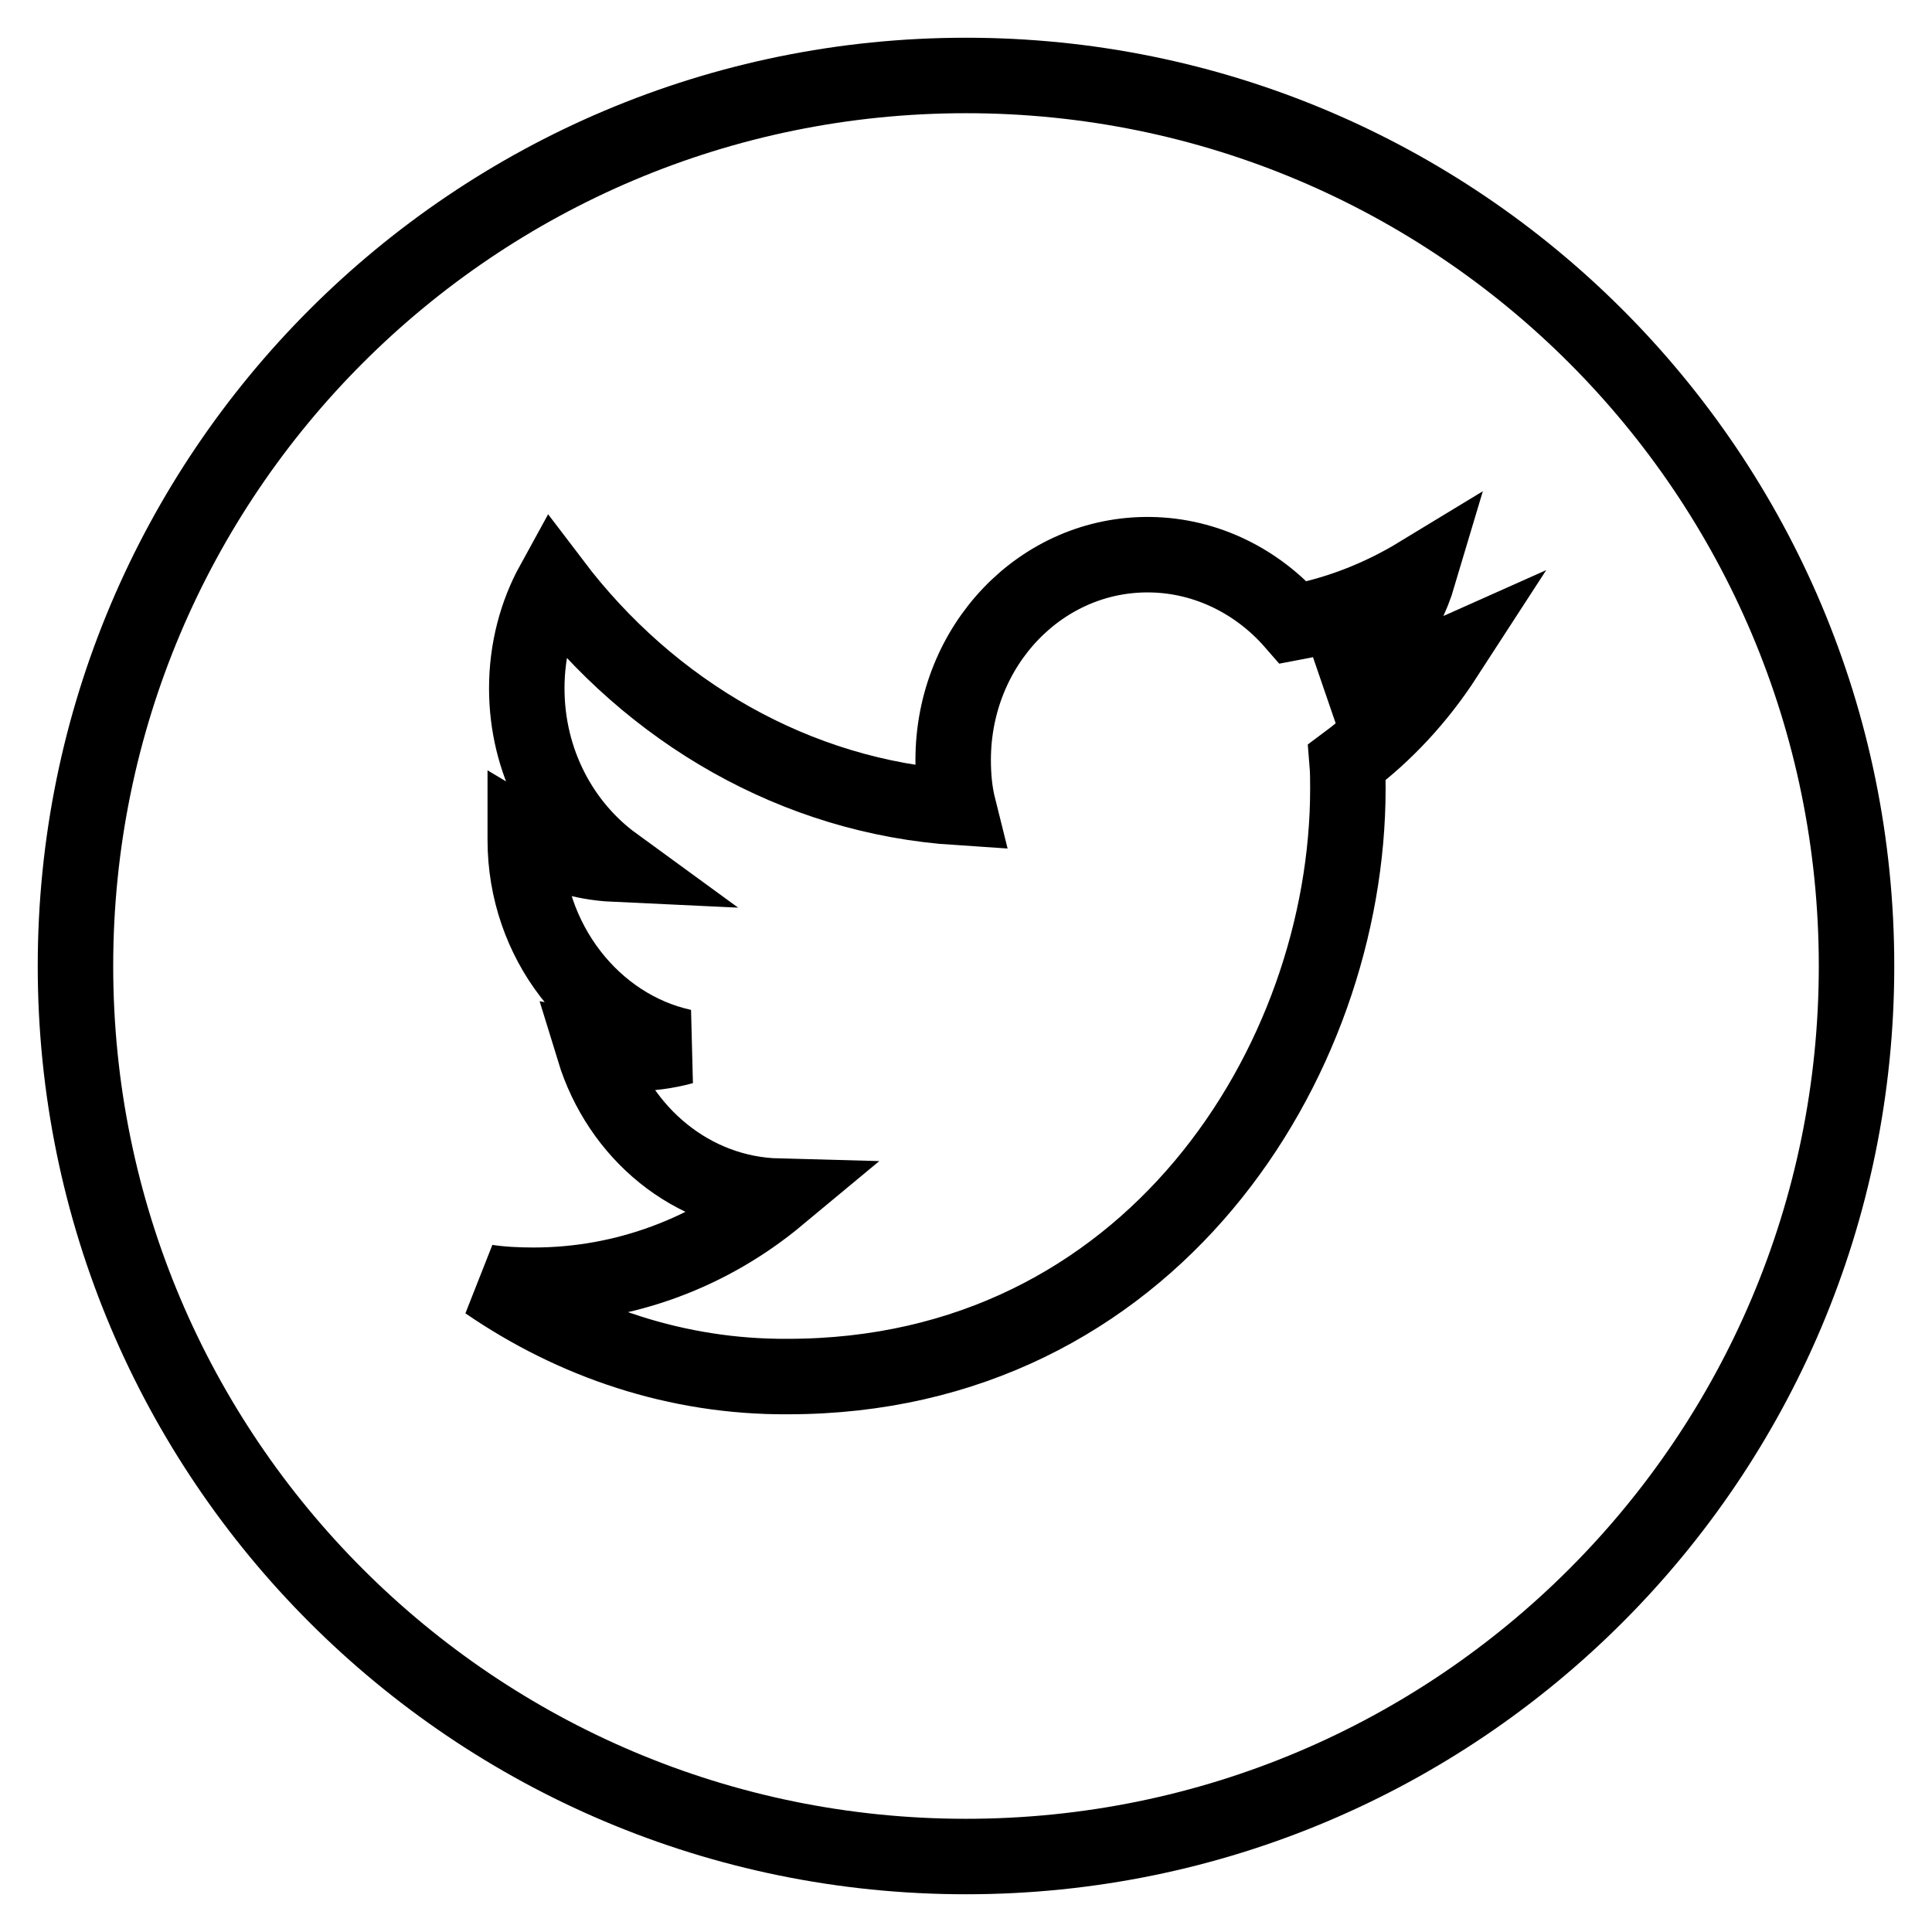 <?xml version="1.0" encoding="utf-8"?>
<!-- Svg Vector Icons : http://www.onlinewebfonts.com/icon -->
<!DOCTYPE svg PUBLIC "-//W3C//DTD SVG 1.1//EN" "http://www.w3.org/Graphics/SVG/1.1/DTD/svg11.dtd">
<svg version="1.1" xmlns="http://www.w3.org/2000/svg" xmlns:xlink="http://www.w3.org/1999/xlink" x="0px" y="0px" viewBox="0 0 256 256" enable-background="new 0 0 256 256" xml:space="preserve">
<g> <path stroke-width="10" fill-opacity="0" stroke="#000000"  d="M246,128c0-65.2-52.8-118-118-118C62.8,10,10,62.8,10,128c0,65.2,52.8,118,118,118 C193.2,246,246,193.2,246,128z M64.5,169.9c2,0.3,4.1,0.4,6.2,0.4c12.2,0,23.5-4.4,32.4-11.8c-11.4-0.3-21-8.3-24.4-19.4 c1.6,0.3,3.2,0.5,4.9,0.5c2.4,0,4.7-0.3,6.9-0.9c-11.9-2.6-20.9-14-20.9-27.4c0-0.1,0-0.2,0-0.4c3.5,2.1,7.5,3.4,11.8,3.6 c-7-5.1-11.6-13.6-11.6-23.3c0-5.1,1.3-9.9,3.5-13.9c12.9,17,32.1,28.3,53.7,29.7c-0.5-2-0.7-4.1-0.7-6.3 c0-15.2,11.7-27.4,26.1-27.2c7.5,0.1,14.3,3.6,19,9c5.9-1.1,11.5-3.3,16.6-6.4c-1.9,6.4-6.1,11.7-11.5,15c5.3-0.6,10.3-2,15-4.1 c-3.5,5.4-7.9,10.2-13,14c0.1,1.2,0.1,2.4,0.1,3.5c0,36.2-26.2,77.9-74.2,77.9C89.7,182.5,76,177.8,64.5,169.9z"/></g>
</svg>